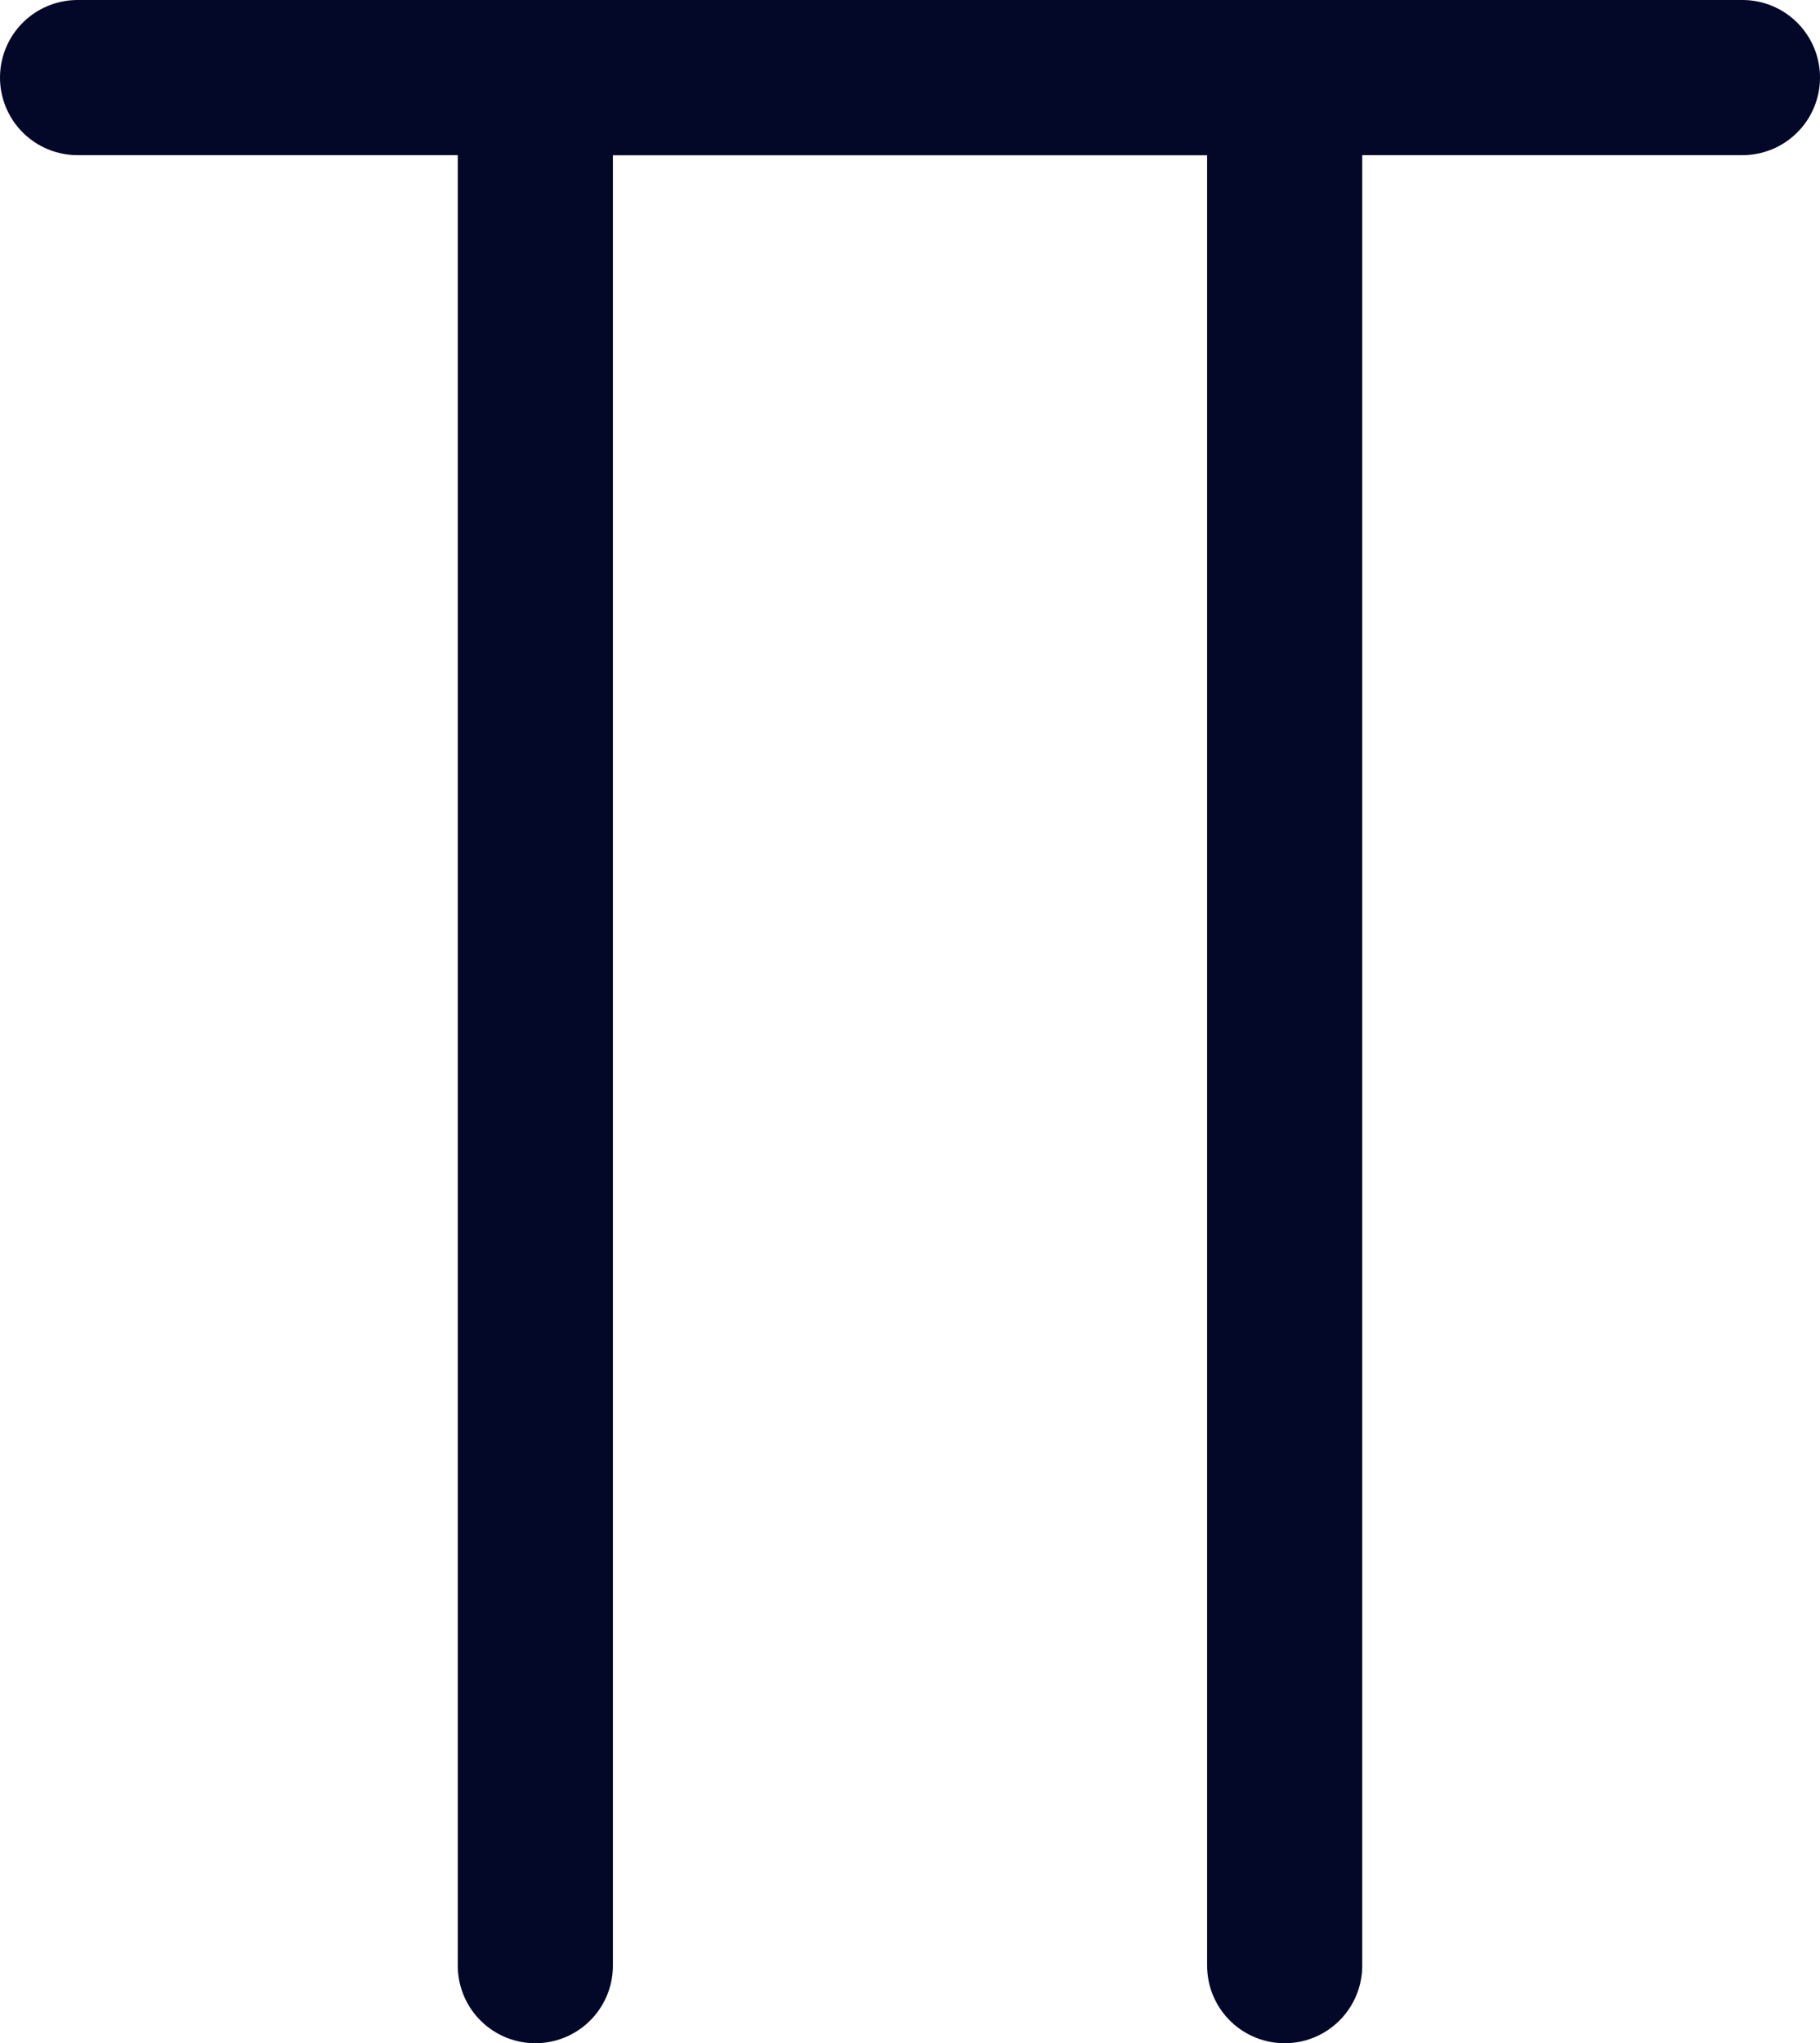 <svg xmlns="http://www.w3.org/2000/svg" viewBox="0 0 17.597 19.753"><polyline points="5.176 19.003 5.176 0.75 12.421 0.75 12.421 19.003" style="fill:none;stroke:#030728;stroke-linecap:round;stroke-linejoin:round;stroke-width:1.5px"/><line x1="0.75" y1="0.75" x2="16.847" y2="0.75" style="fill:none;stroke:#030728;stroke-linecap:round;stroke-linejoin:round;stroke-width:1.5px"/></svg>